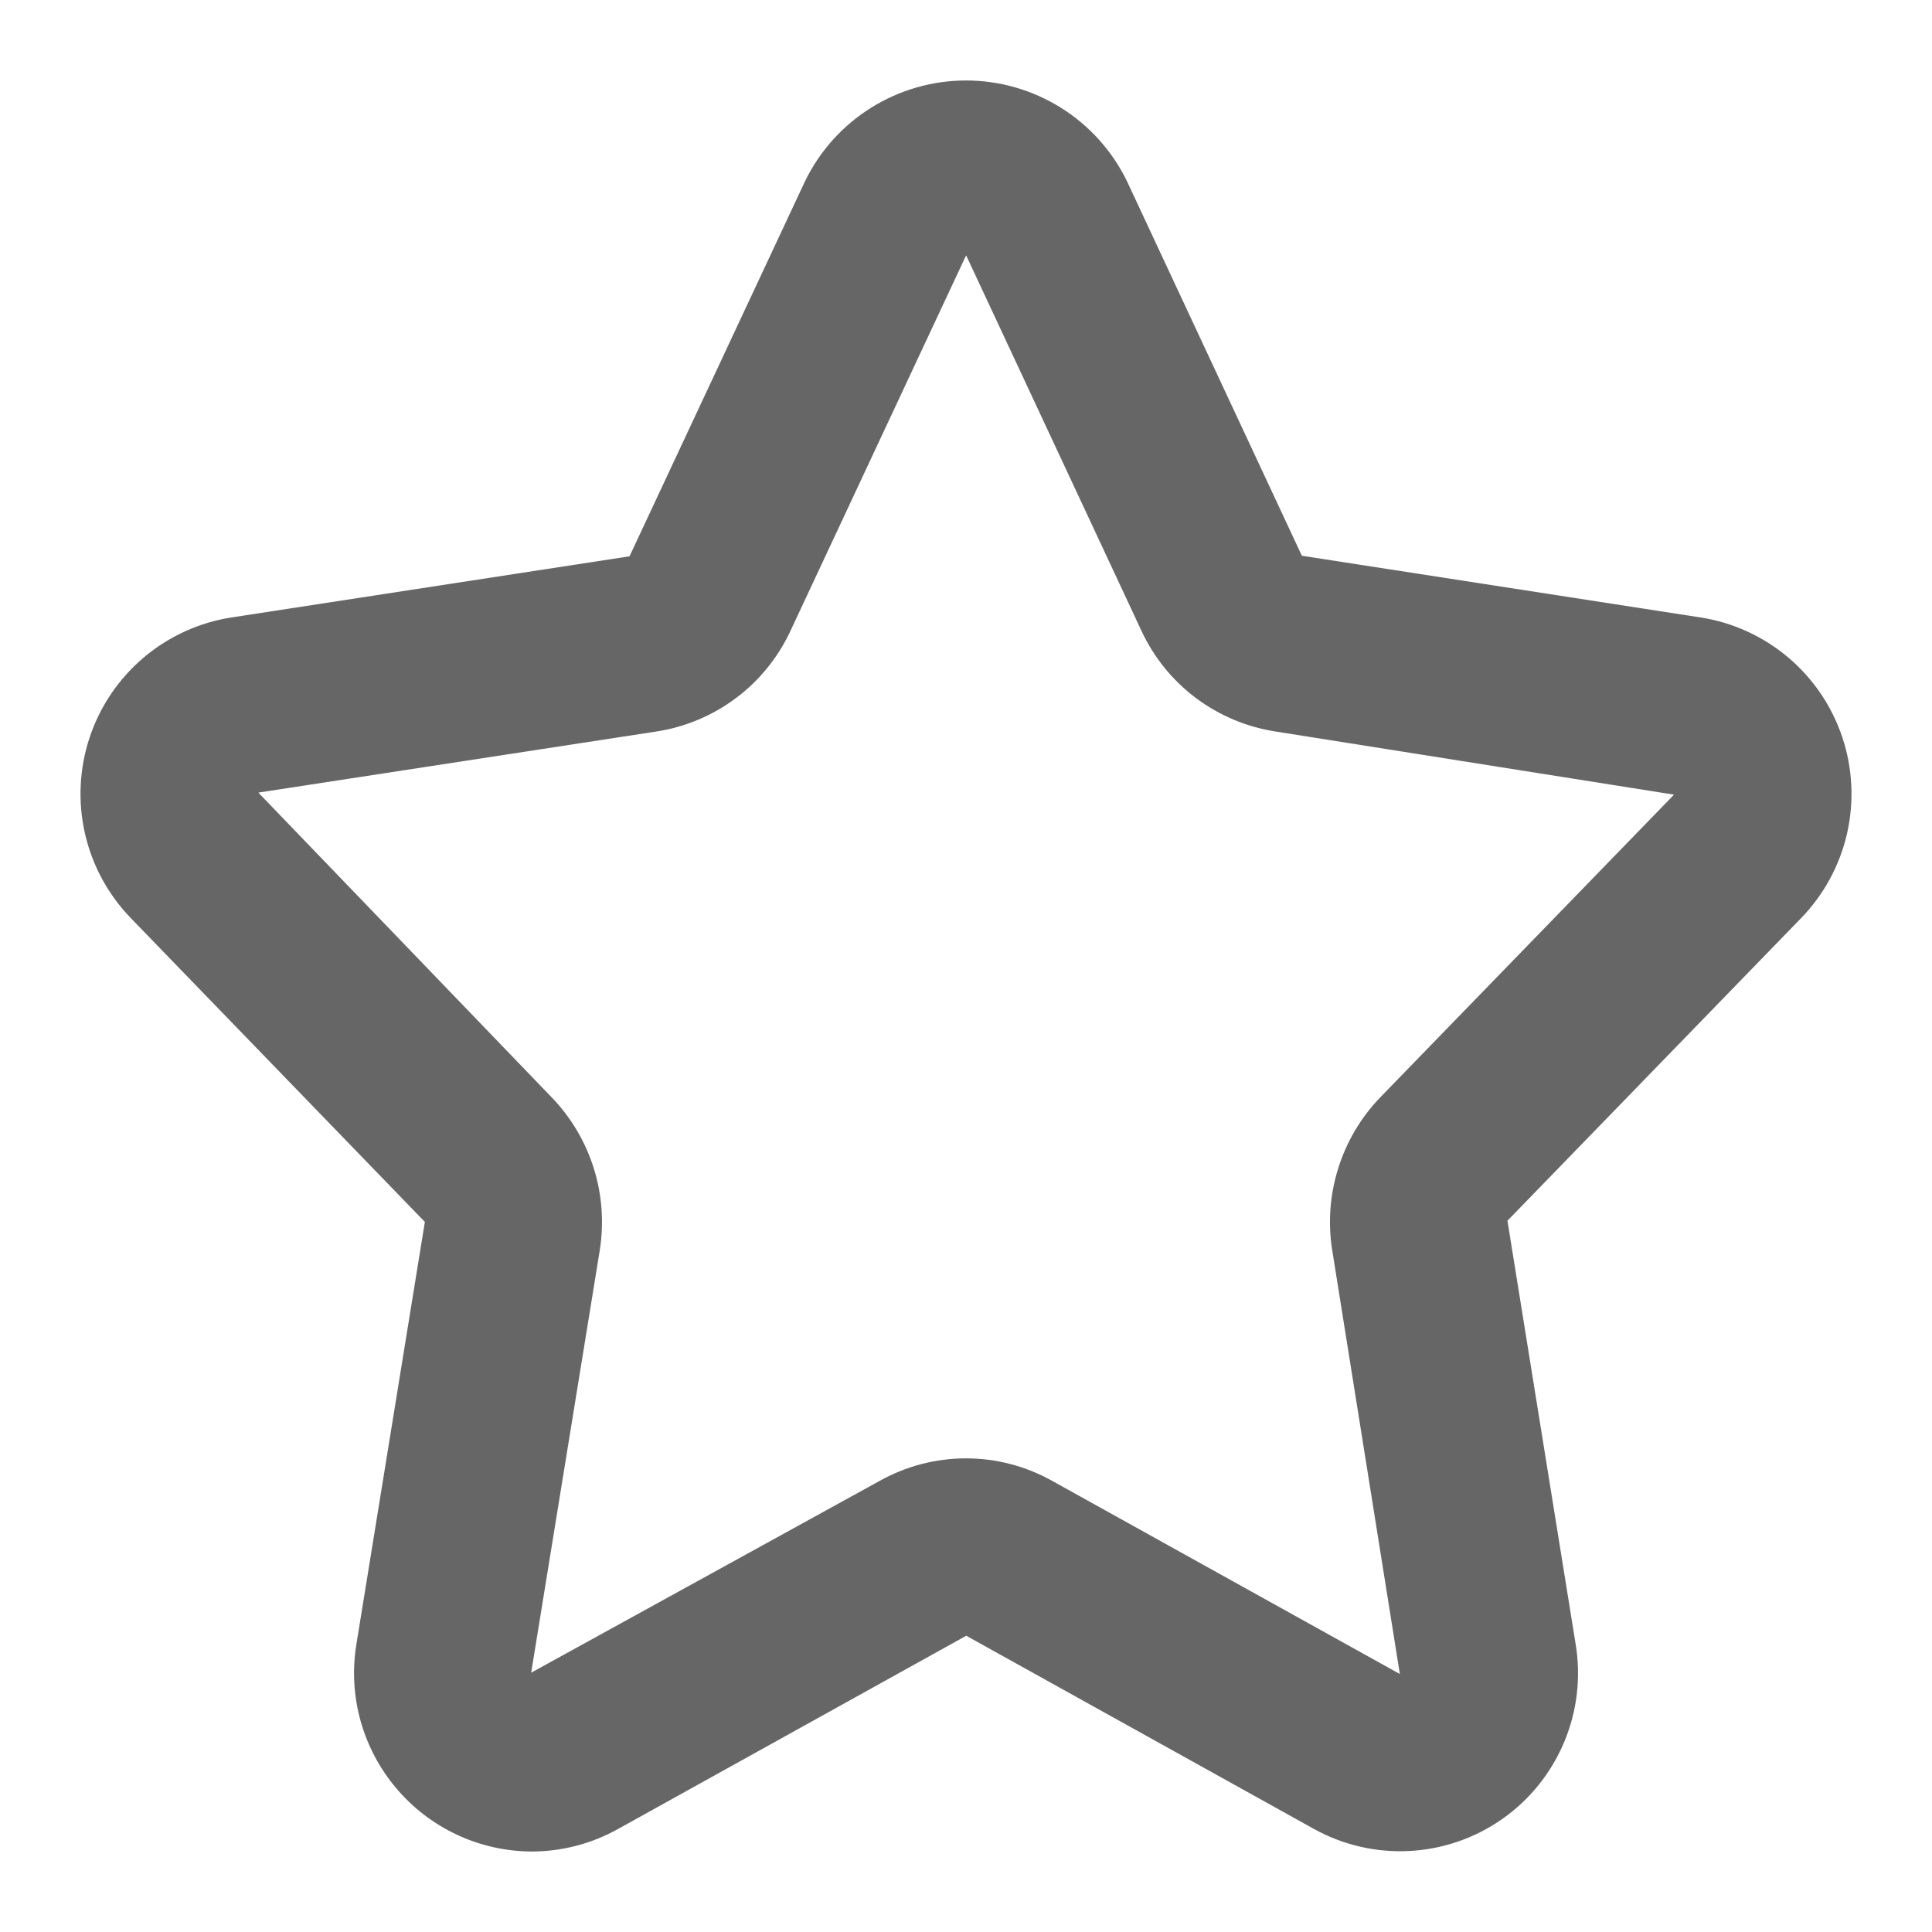 <svg width="32" height="32" viewBox="0 0 32 32" fill="none" xmlns="http://www.w3.org/2000/svg">
<path d="M8.807 30.667C8.38 30.665 7.958 30.571 7.571 30.39C7.183 30.209 6.84 29.947 6.564 29.62C6.288 29.294 6.086 28.912 5.971 28.5C5.857 28.088 5.834 27.656 5.903 27.234L7.037 20.239L2.168 15.208C1.791 14.819 1.527 14.334 1.407 13.805C1.287 13.276 1.314 12.725 1.486 12.21C1.658 11.696 1.968 11.239 2.382 10.889C2.796 10.54 3.298 10.31 3.833 10.227L10.427 9.214L13.333 3.003C13.576 2.502 13.956 2.08 14.427 1.785C14.899 1.49 15.444 1.333 16 1.333C16.556 1.333 17.101 1.49 17.573 1.785C18.044 2.08 18.424 2.502 18.667 3.003L21.563 9.205L28.167 10.227C28.702 10.31 29.204 10.54 29.618 10.889C30.032 11.239 30.342 11.696 30.514 12.21C30.686 12.725 30.713 13.276 30.593 13.805C30.472 14.334 30.209 14.819 29.831 15.208L24.968 20.219L26.098 27.235C26.188 27.782 26.122 28.342 25.908 28.853C25.694 29.364 25.341 29.805 24.888 30.124C24.436 30.443 23.902 30.628 23.35 30.658C22.797 30.688 22.247 30.561 21.763 30.293L16.004 27.093L10.238 30.293C9.8 30.538 9.308 30.666 8.807 30.667ZM16 24.155C16.499 24.155 16.99 24.283 17.426 24.527L23.186 27.727L22.066 20.709C21.993 20.254 22.027 19.788 22.166 19.348C22.304 18.908 22.542 18.506 22.862 18.175L27.727 13.162L21.127 12.116C20.648 12.042 20.194 11.851 19.806 11.56C19.419 11.269 19.109 10.886 18.905 10.446L16.01 4.246H16.009C16.007 4.24 16.005 4.236 16.001 4.231L13.093 10.448C12.889 10.887 12.58 11.27 12.193 11.56C11.805 11.851 11.352 12.042 10.873 12.116L4.279 13.128L9.136 18.174C9.457 18.506 9.695 18.907 9.834 19.347C9.972 19.787 10.006 20.253 9.934 20.709L8.798 27.705L14.572 24.527C15.009 24.283 15.5 24.155 16 24.155Z" fill="#666666"/>
</svg>
